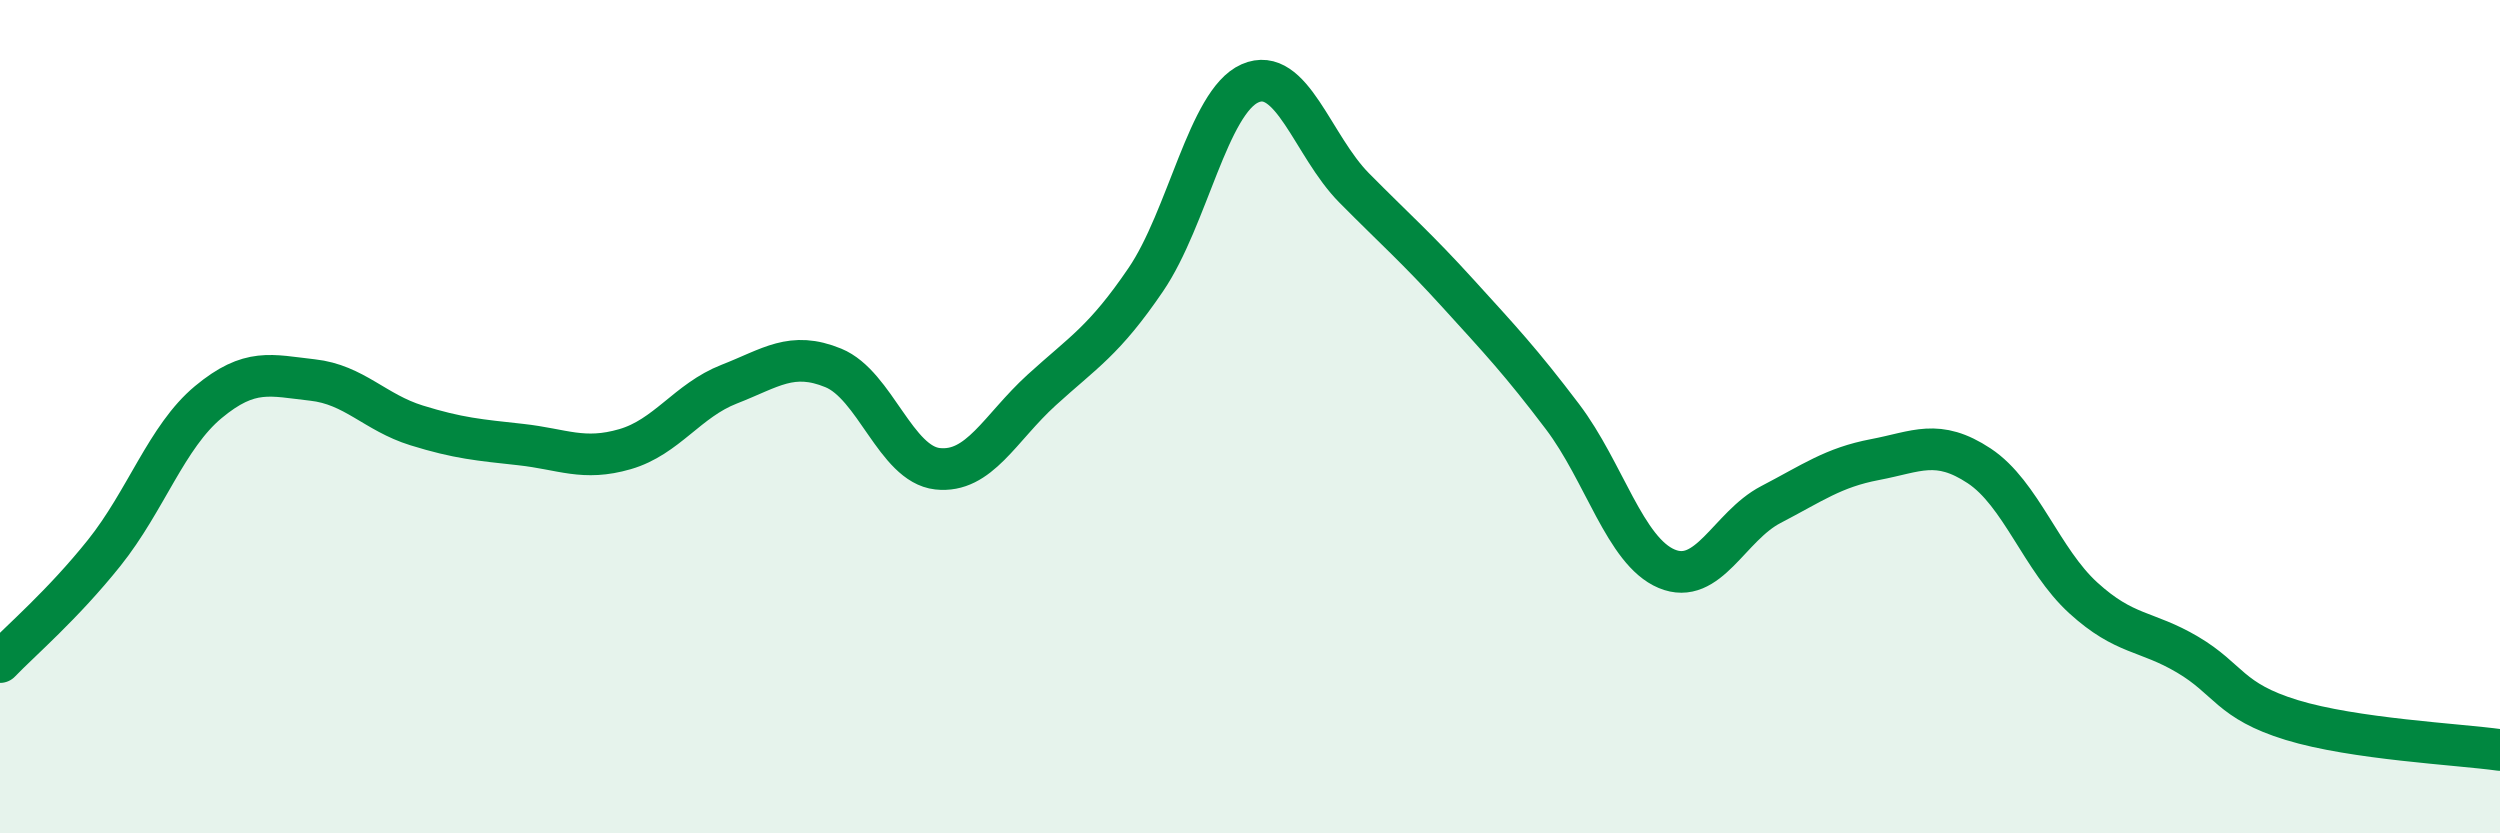
    <svg width="60" height="20" viewBox="0 0 60 20" xmlns="http://www.w3.org/2000/svg">
      <path
        d="M 0,15.89 C 0.5,15.37 1.5,14.52 2.5,13.27 C 3.5,12.02 4,10.48 5,9.65 C 6,8.82 6.5,9.01 7.5,9.12 C 8.5,9.23 9,9.9 10,10.21 C 11,10.52 11.5,10.56 12.5,10.67 C 13.5,10.78 14,11.07 15,10.78 C 16,10.49 16.5,9.61 17.5,9.22 C 18.5,8.83 19,8.42 20,8.83 C 21,9.24 21.5,11.14 22.5,11.25 C 23.5,11.36 24,10.27 25,9.36 C 26,8.45 26.5,8.18 27.5,6.71 C 28.5,5.24 29,2.44 30,2 C 31,1.56 31.5,3.5 32.5,4.51 C 33.5,5.52 34,5.95 35,7.05 C 36,8.15 36.5,8.68 37.5,10 C 38.5,11.32 39,13.23 40,13.65 C 41,14.07 41.5,12.63 42.5,12.11 C 43.5,11.59 44,11.22 45,11.03 C 46,10.84 46.5,10.52 47.5,11.18 C 48.5,11.84 49,13.44 50,14.35 C 51,15.26 51.5,15.12 52.5,15.71 C 53.5,16.3 53.5,16.82 55,17.28 C 56.5,17.74 59,17.86 60,18L60 20L0 20Z"
        fill="#008740"
        opacity="0.1"
        stroke-linecap="round"
        stroke-linejoin="round"
      />
      <path
        d="M 0,15.89 C 0.5,15.37 1.5,14.52 2.5,13.27 C 3.5,12.02 4,10.48 5,9.65 C 6,8.82 6.5,9.01 7.5,9.12 C 8.5,9.23 9,9.9 10,10.21 C 11,10.52 11.5,10.56 12.5,10.67 C 13.5,10.78 14,11.07 15,10.78 C 16,10.49 16.5,9.61 17.5,9.22 C 18.5,8.83 19,8.42 20,8.83 C 21,9.24 21.5,11.14 22.5,11.25 C 23.5,11.36 24,10.27 25,9.36 C 26,8.45 26.5,8.18 27.5,6.71 C 28.5,5.24 29,2.44 30,2 C 31,1.56 31.5,3.5 32.5,4.51 C 33.5,5.52 34,5.95 35,7.05 C 36,8.15 36.5,8.68 37.5,10 C 38.5,11.32 39,13.23 40,13.65 C 41,14.07 41.5,12.63 42.5,12.11 C 43.5,11.59 44,11.22 45,11.03 C 46,10.84 46.5,10.52 47.5,11.18 C 48.5,11.84 49,13.44 50,14.35 C 51,15.26 51.5,15.12 52.5,15.71 C 53.5,16.3 53.5,16.82 55,17.28 C 56.5,17.74 59,17.86 60,18"
        stroke="#008740"
        stroke-width="1"
        fill="none"
        stroke-linecap="round"
        stroke-linejoin="round"
      />
    </svg>
  